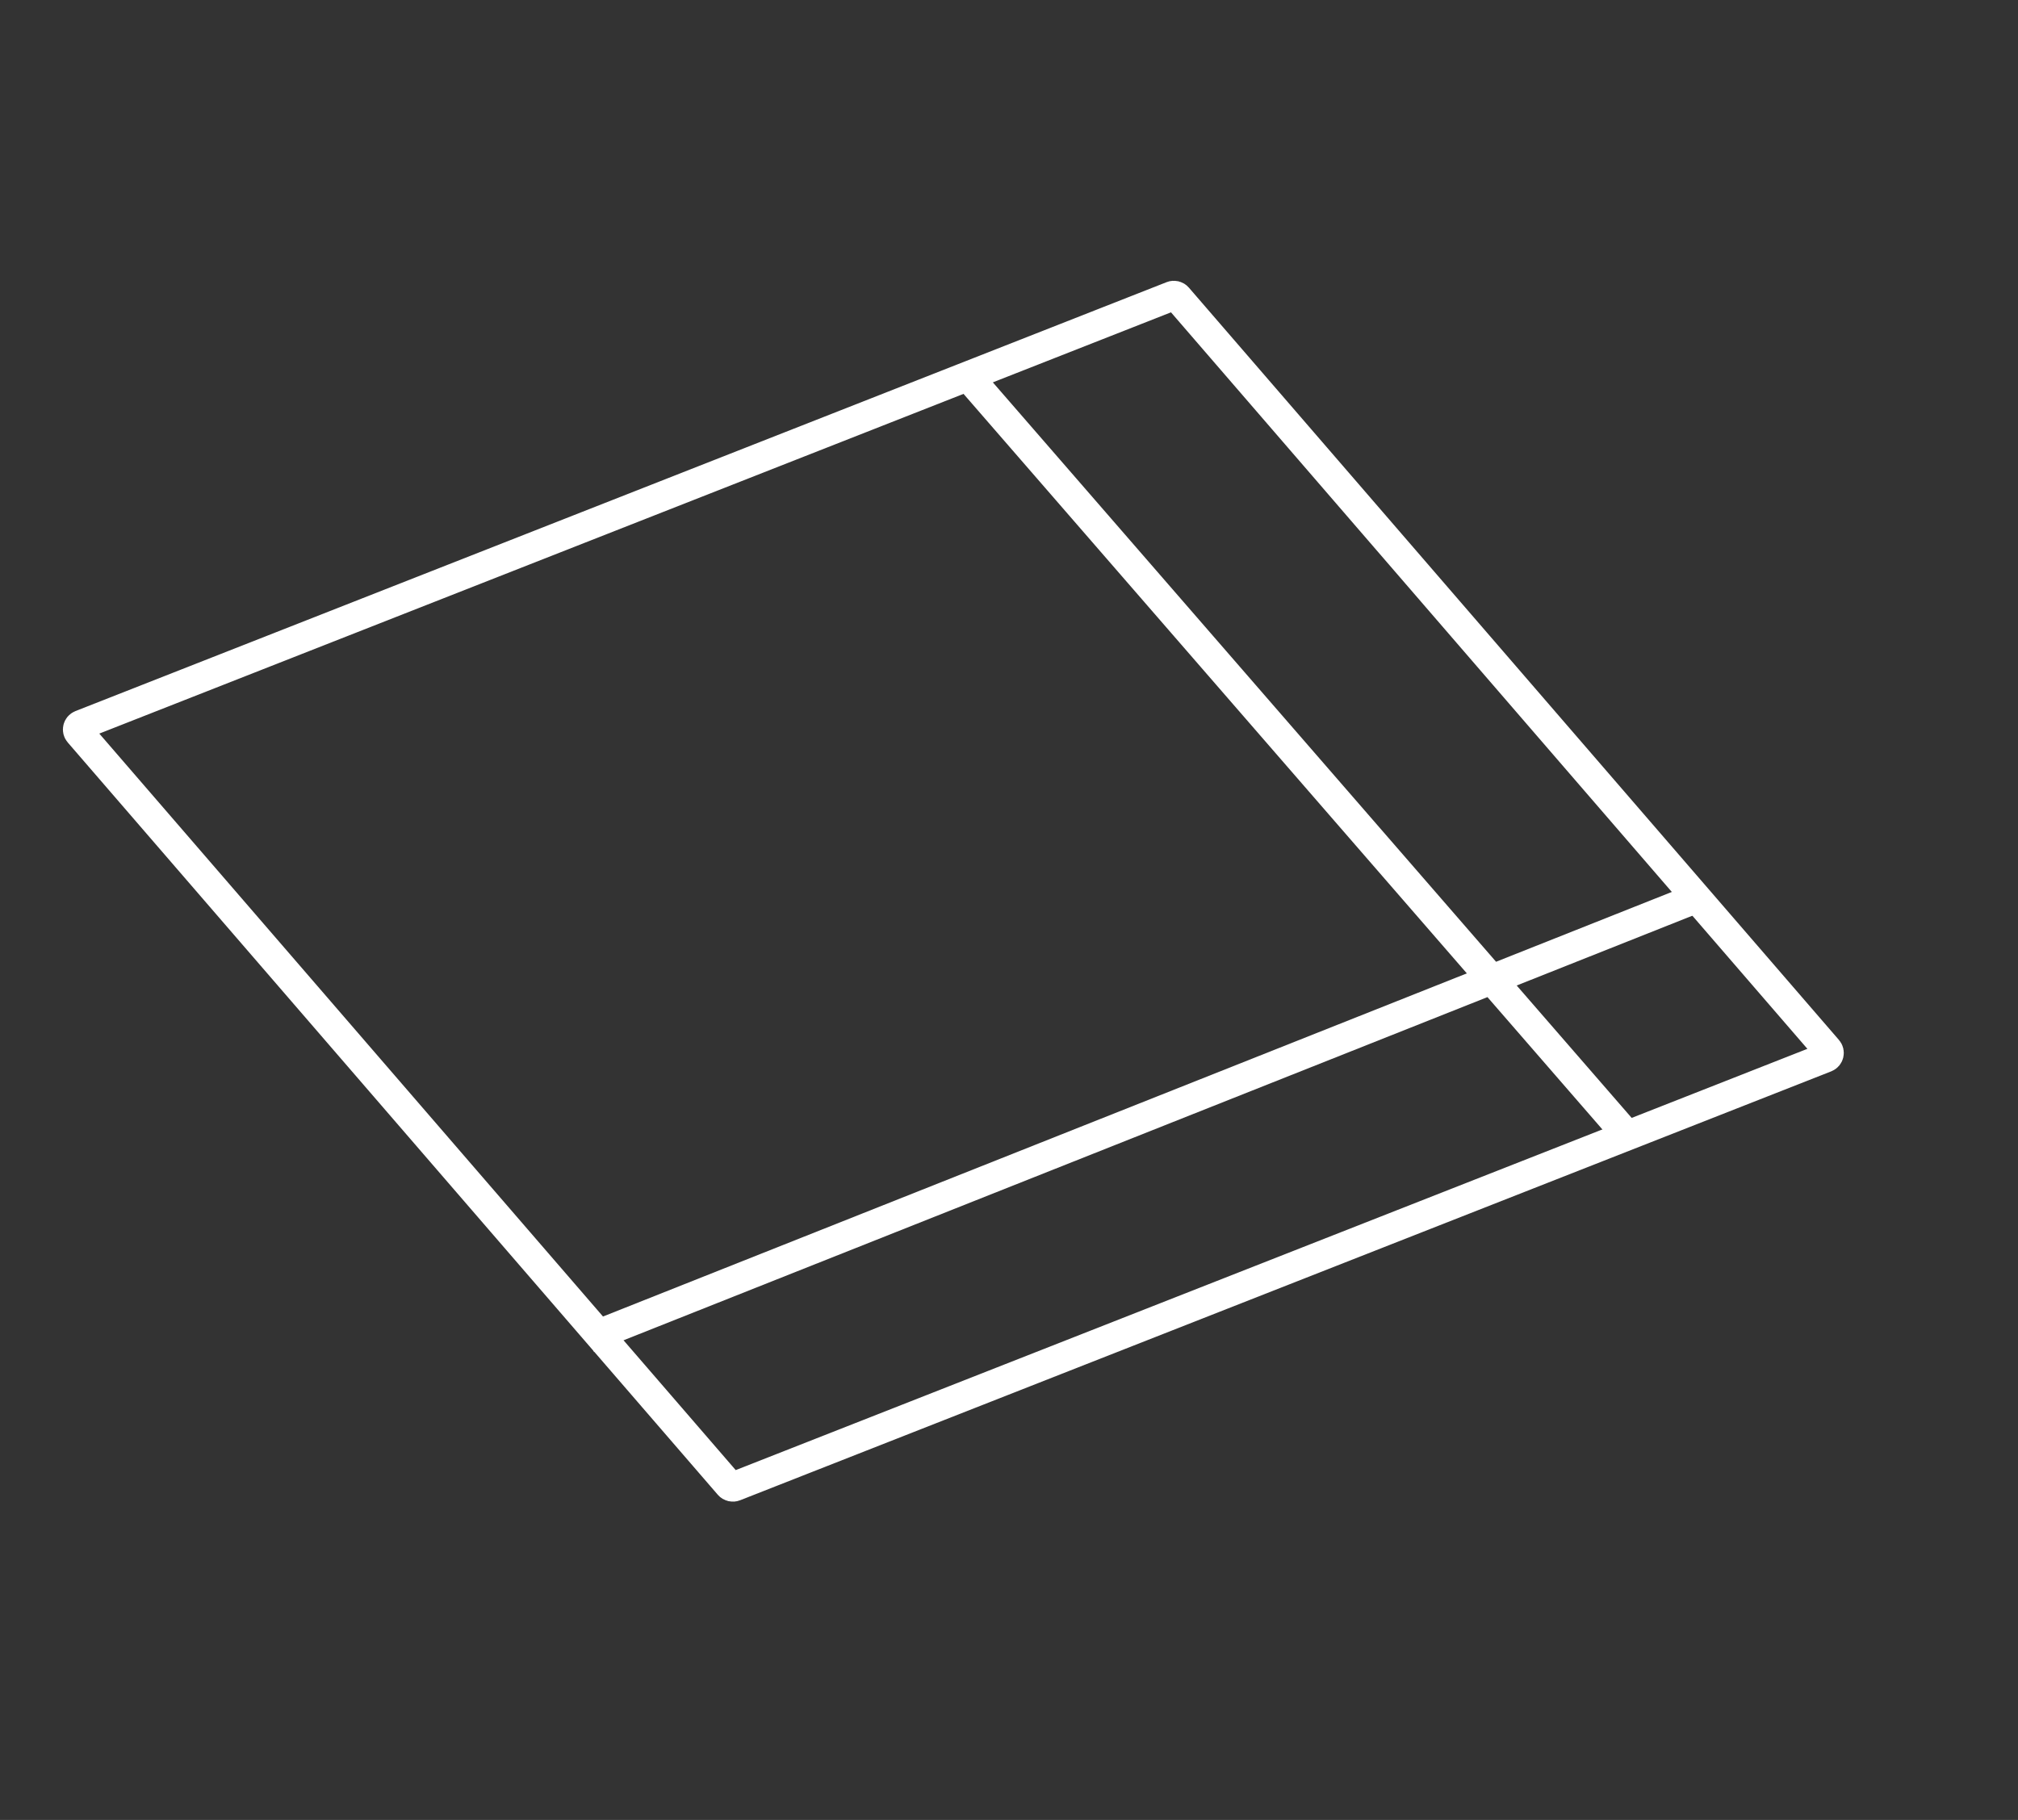 <?xml version="1.0" encoding="UTF-8"?> <svg xmlns="http://www.w3.org/2000/svg" width="204" height="184" viewBox="0 0 204 184" fill="none"><rect x="0" y="0" width="204" height="184" fill="#333333" stroke="none"/> <path d="M7.981 74.081C7.755 73.82 7.855 73.415 8.176 73.289L118.485 29.922C118.683 29.844 118.908 29.899 119.047 30.06L184.768 106.128C184.993 106.389 184.893 106.794 184.573 106.92L74.263 150.287C74.066 150.365 73.841 150.31 73.702 150.149L7.981 74.081Z" stroke="white" stroke-width="3"></path> <path d="M59.5 135.297L171 91M98.5 38.797L164.5 114.797" stroke="white" stroke-width="3"></path> </svg> 